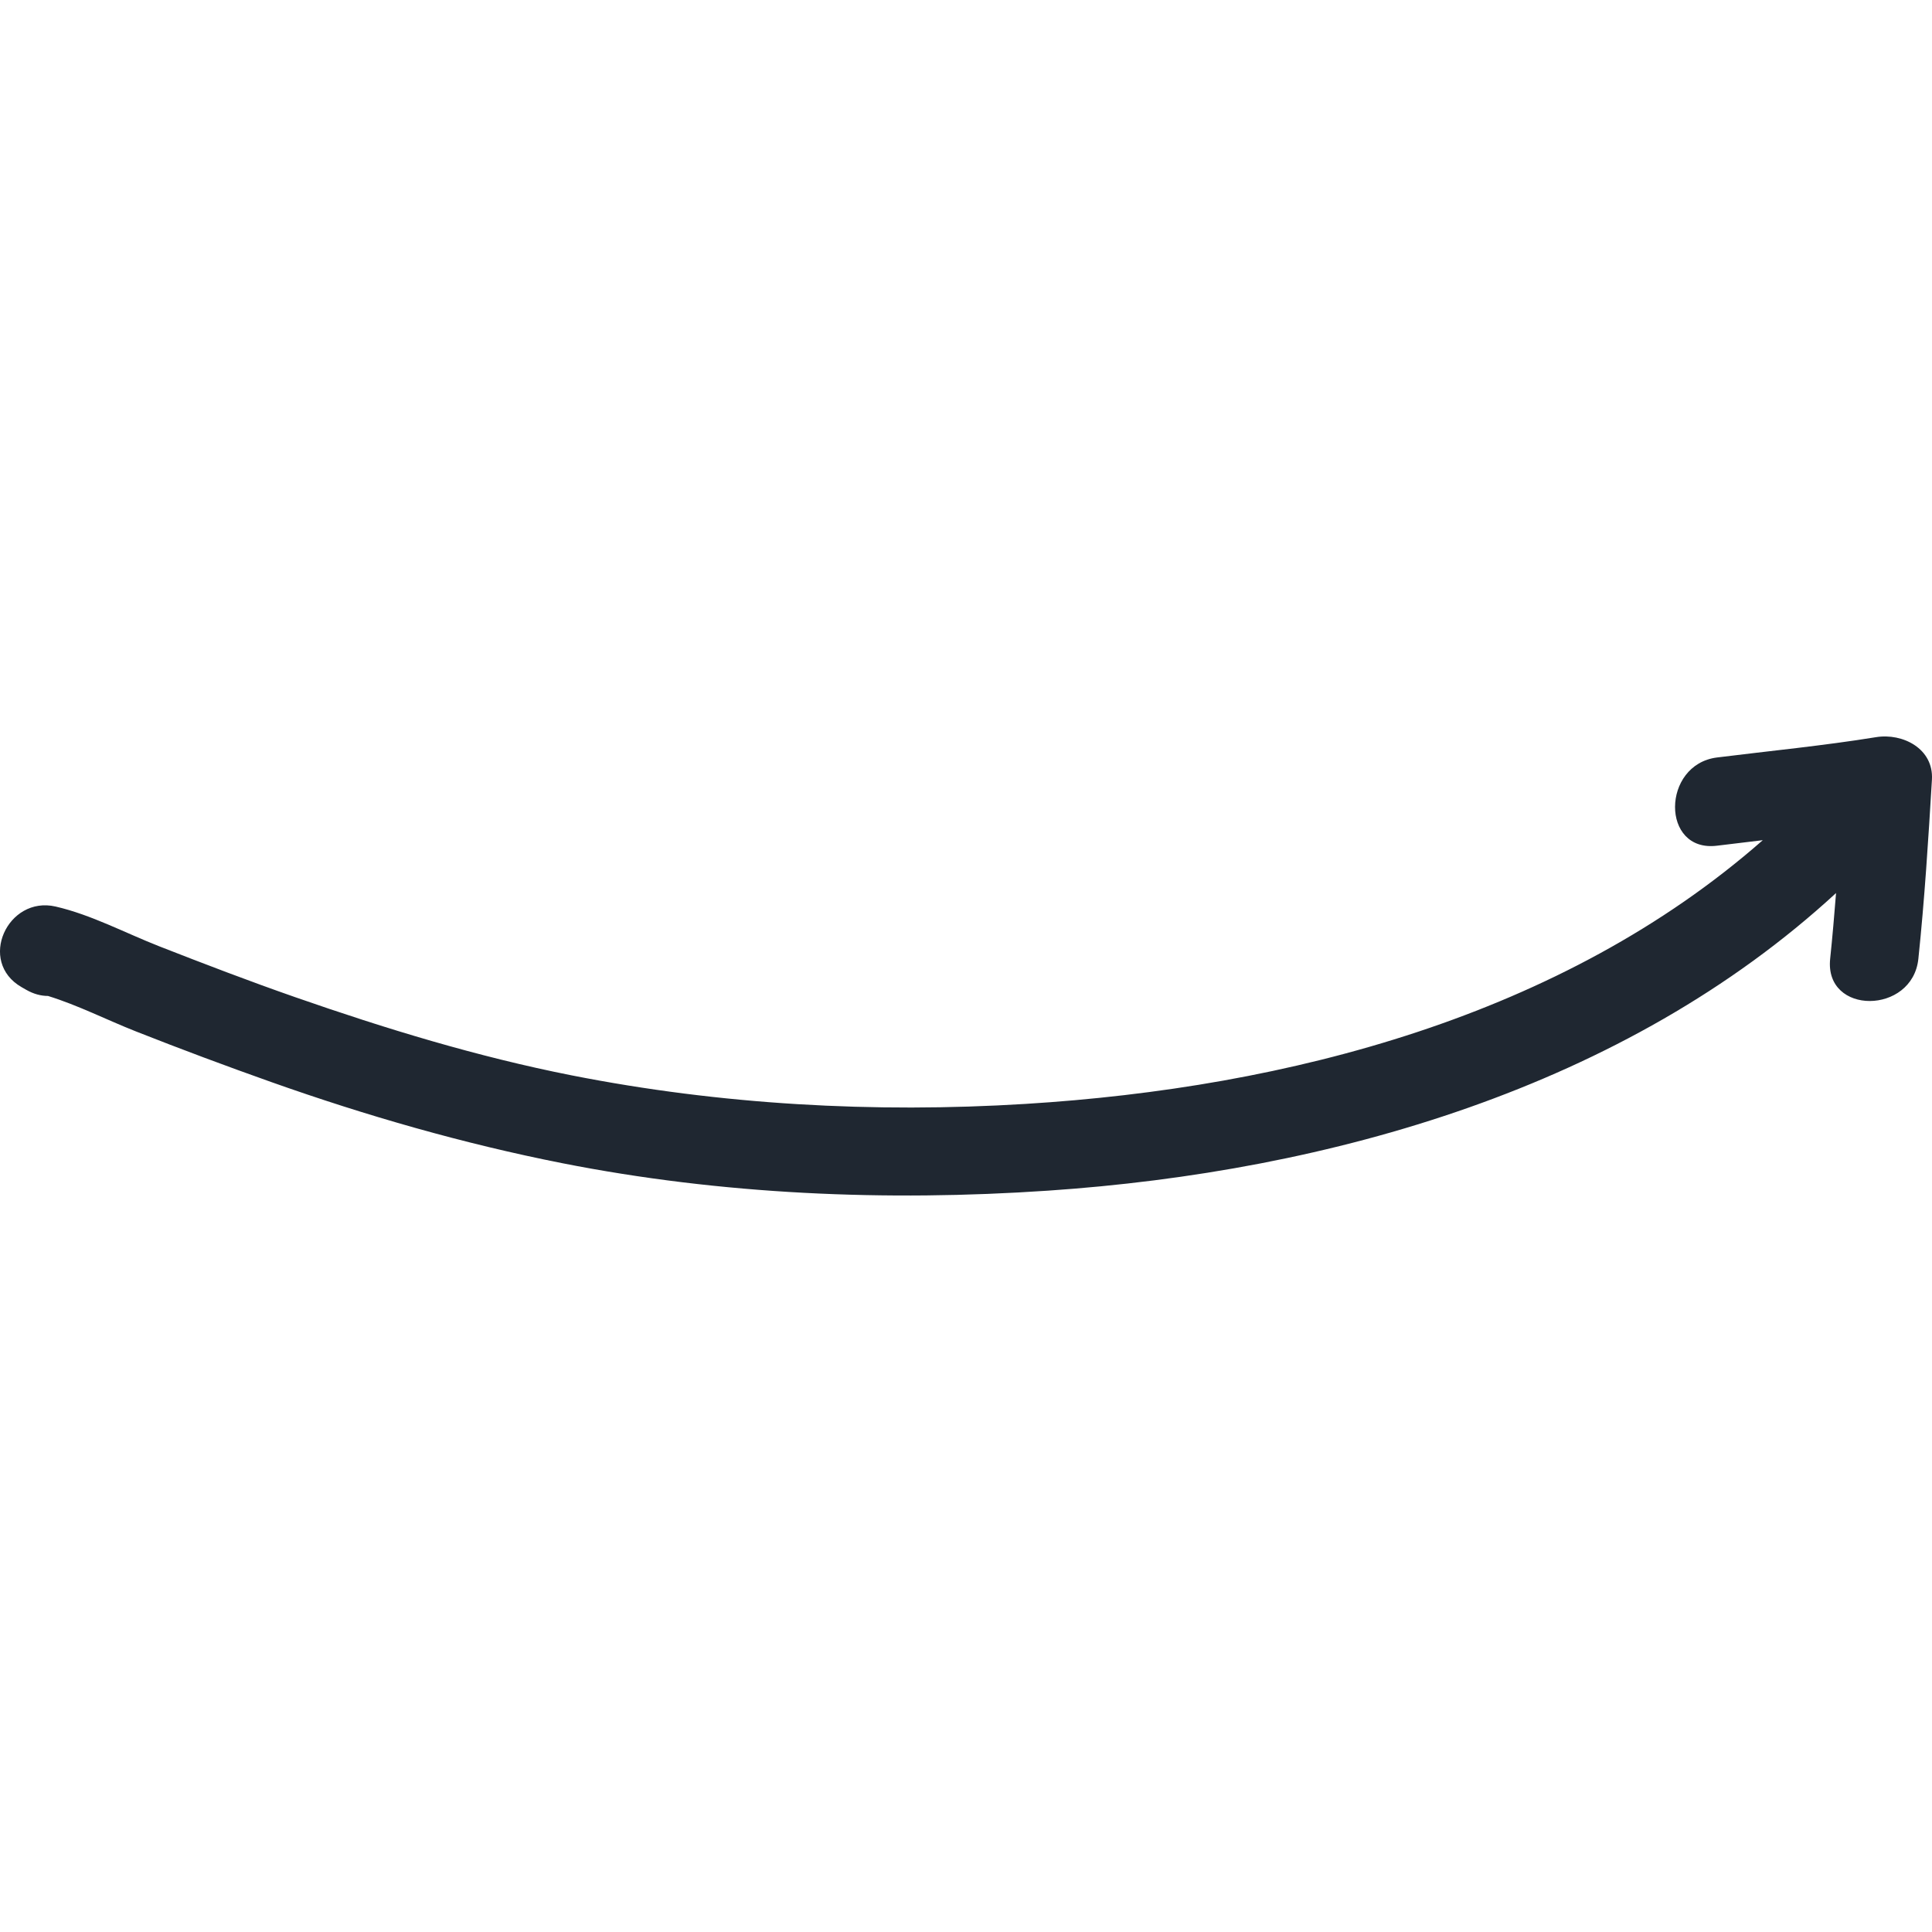 <svg xmlns="http://www.w3.org/2000/svg" width="107" height="107" viewBox="0 0 107 107" fill="none"><g clip-path="url(#clip0_2387_8246)"><path d="M58.045 65.942C73.671 64.882 89.986 60.232 101.686 49.459C101.59 50.673 101.486 51.887 101.36 53.101C101.033 56.234 105.922 56.202 106.245 53.101C106.59 49.798 106.798 46.495 106.996 43.181C107.099 41.457 105.369 40.588 103.904 40.826C100.975 41.301 98.038 41.584 95.096 41.951C92.012 42.337 91.975 47.227 95.096 46.837C95.94 46.731 96.784 46.631 97.628 46.532C86.528 56.279 71.336 60.241 56.79 61.138C48.408 61.656 39.892 61.184 31.651 59.555C26.444 58.526 21.351 56.971 16.344 55.225C13.818 54.344 11.32 53.388 8.829 52.413C6.948 51.677 5.056 50.662 3.08 50.207C0.421 49.595 -1.265 53.257 1.197 54.672C1.281 54.719 1.364 54.768 1.448 54.816C1.864 55.055 2.273 55.158 2.659 55.159C4.321 55.672 5.931 56.494 7.53 57.124C10.018 58.105 12.524 59.042 15.045 59.935C20.302 61.797 25.666 63.339 31.138 64.421C39.953 66.163 49.093 66.55 58.045 65.942Z" fill="#1F2731"></path></g><defs><clipPath id="clip0_2387_8246"><rect width="107" height="107" fill="white" transform="translate(107) rotate(90)"></rect></clipPath></defs></svg>